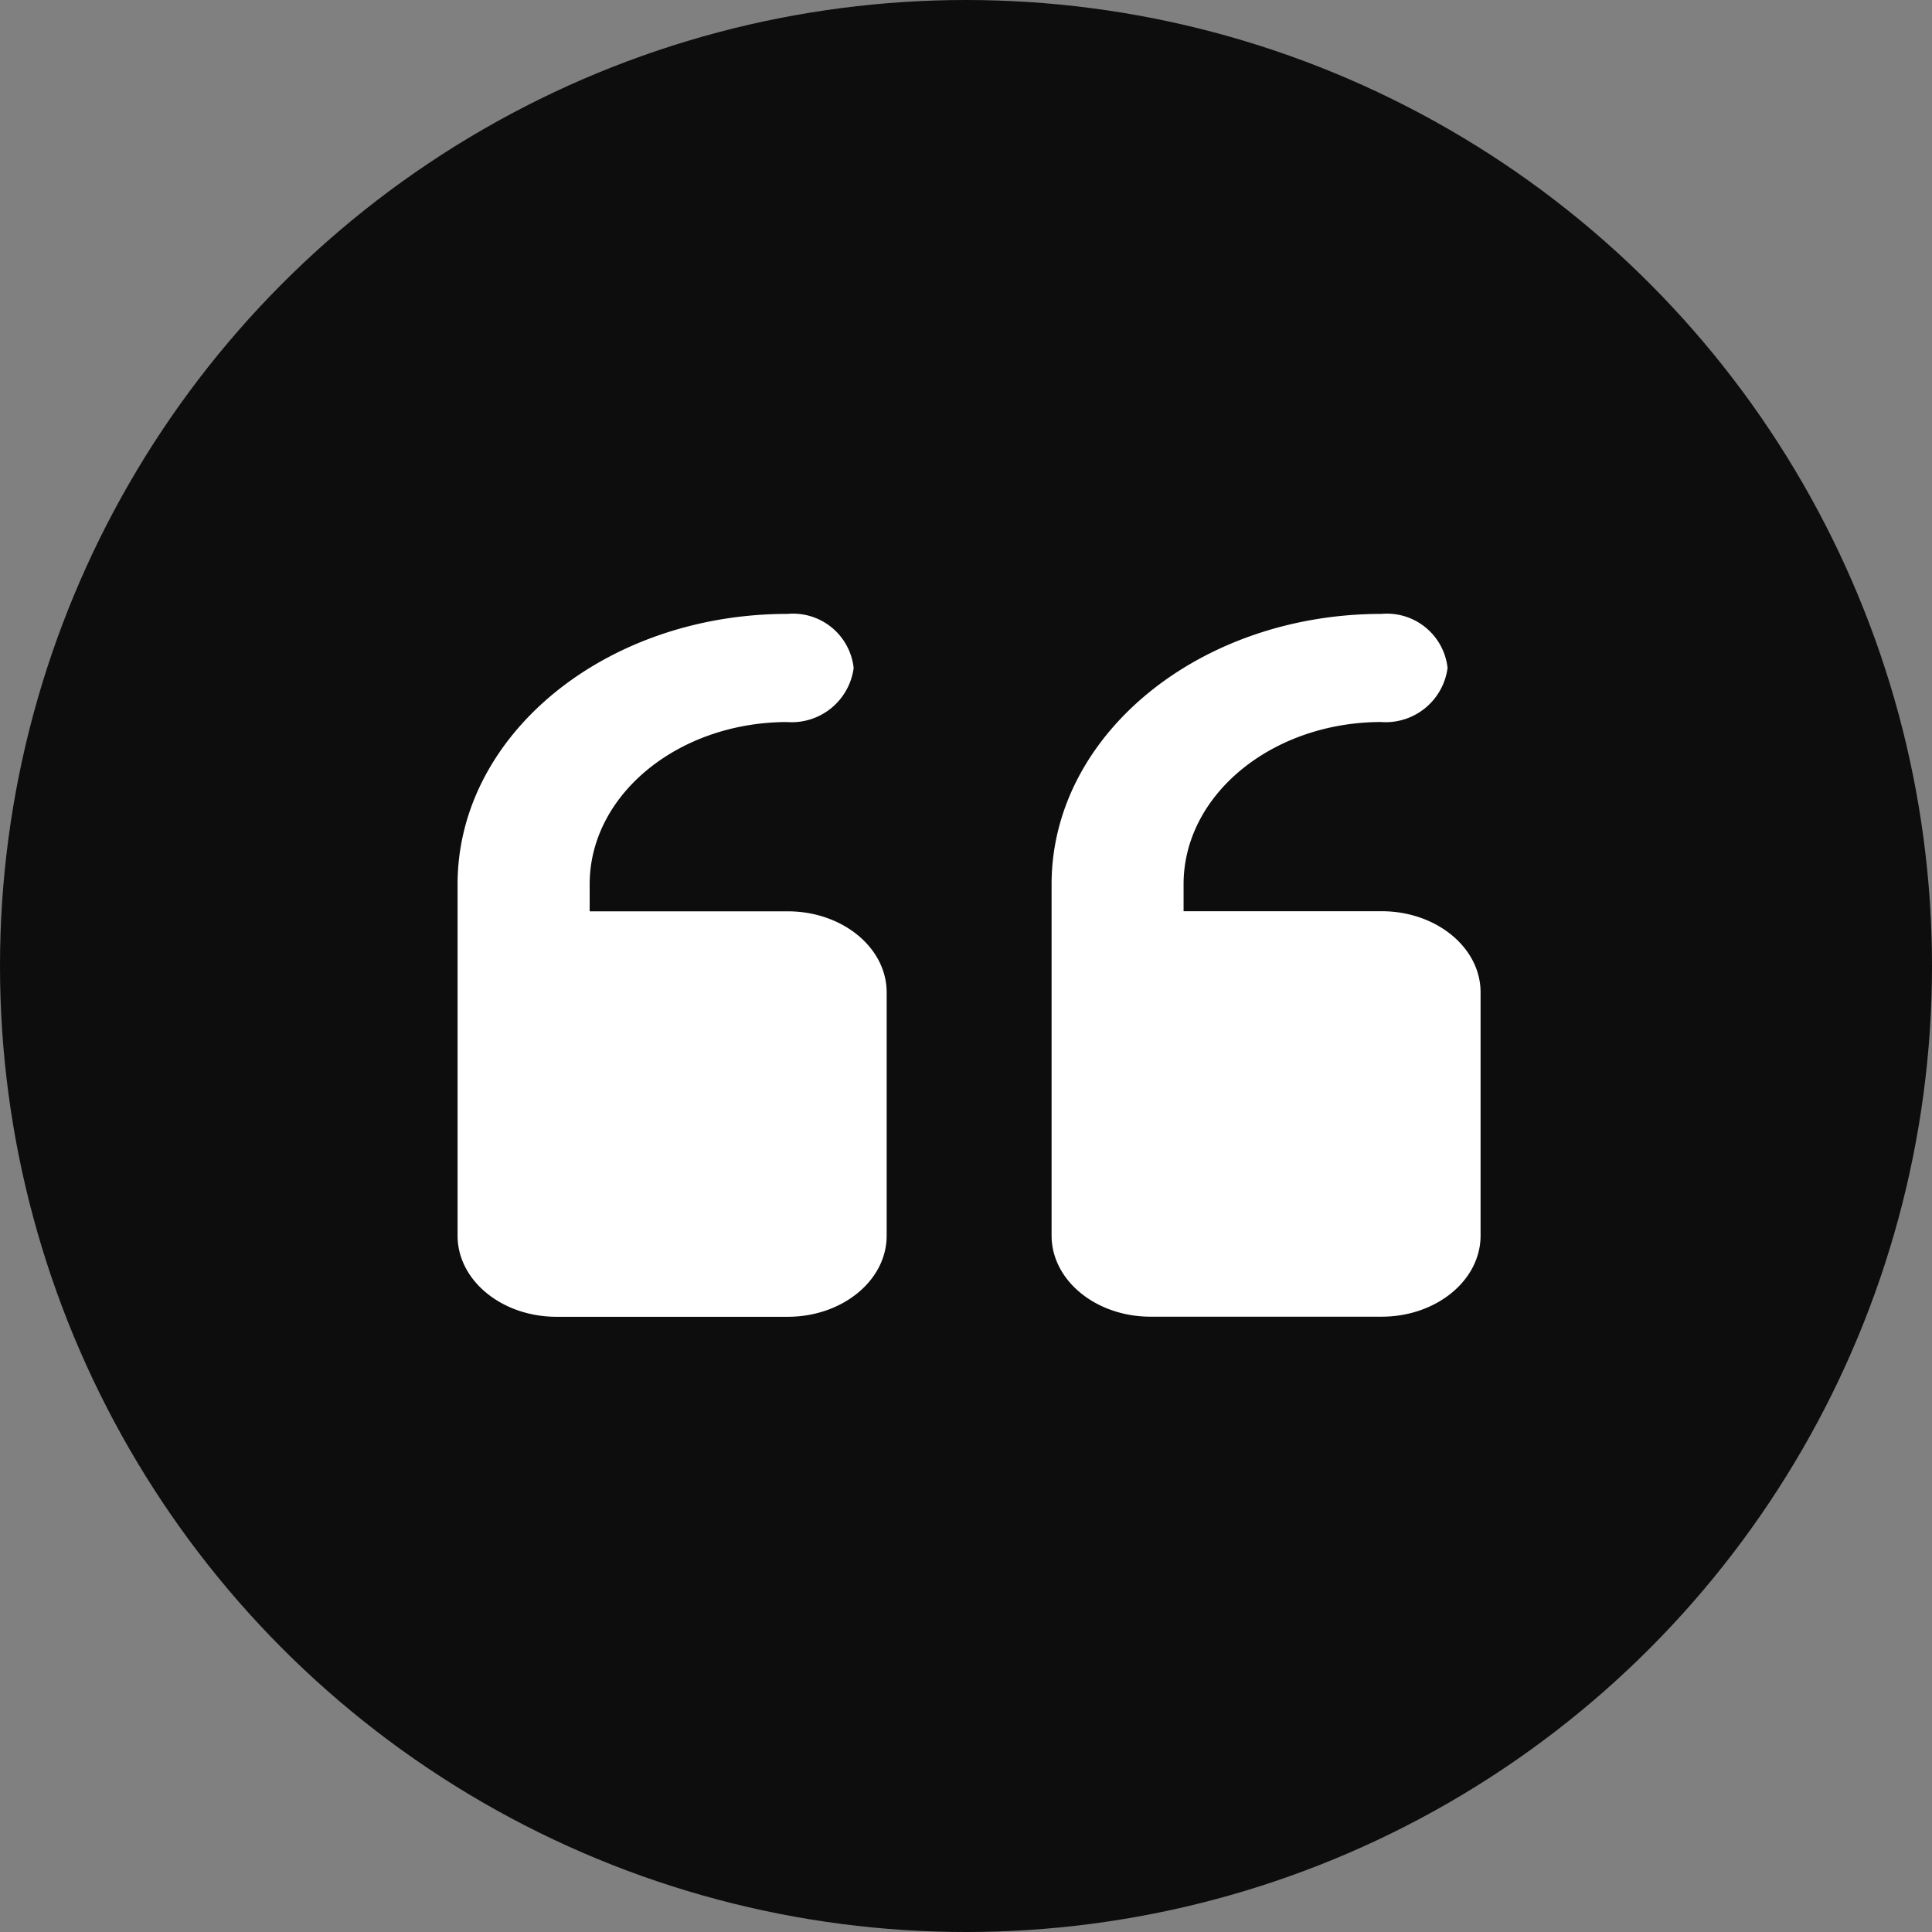 <svg xmlns="http://www.w3.org/2000/svg" width="76" height="76" viewBox="0 0 76 76"><rect x="0" y="0" width="76" height="76" fill="#808080" stroke="none"/><defs><style>.a{fill:#0d0d0d;}.b{fill:#fff;}</style></defs><circle class="a" cx="38" cy="38" r="38"/><path class="b" d="M19,34.633C19,28.761,24.812,24,31.981,24a2.4,2.4,0,0,1,2.6,2.127,2.459,2.459,0,0,1-2.629,2.127c-4.289.015-7.756,2.867-7.756,6.38V35.7h7.789c2.151,0,3.894,1.428,3.894,3.19v9.57c0,1.762-1.744,3.19-3.894,3.19H22.894c-2.151,0-3.894-1.428-3.894-3.19ZM42.367,48.456c0,1.762,1.744,3.19,3.894,3.19h9.087c2.151,0,3.894-1.428,3.894-3.19v-9.57c0-1.762-1.744-3.19-3.894-3.19H47.559V34.633c0-3.513,3.467-6.365,7.756-6.38a2.459,2.459,0,0,0,2.629-2.127A2.4,2.4,0,0,0,55.348,24c-7.169,0-12.981,4.761-12.981,10.633Z" transform="translate(-1 0.149)"/></svg>